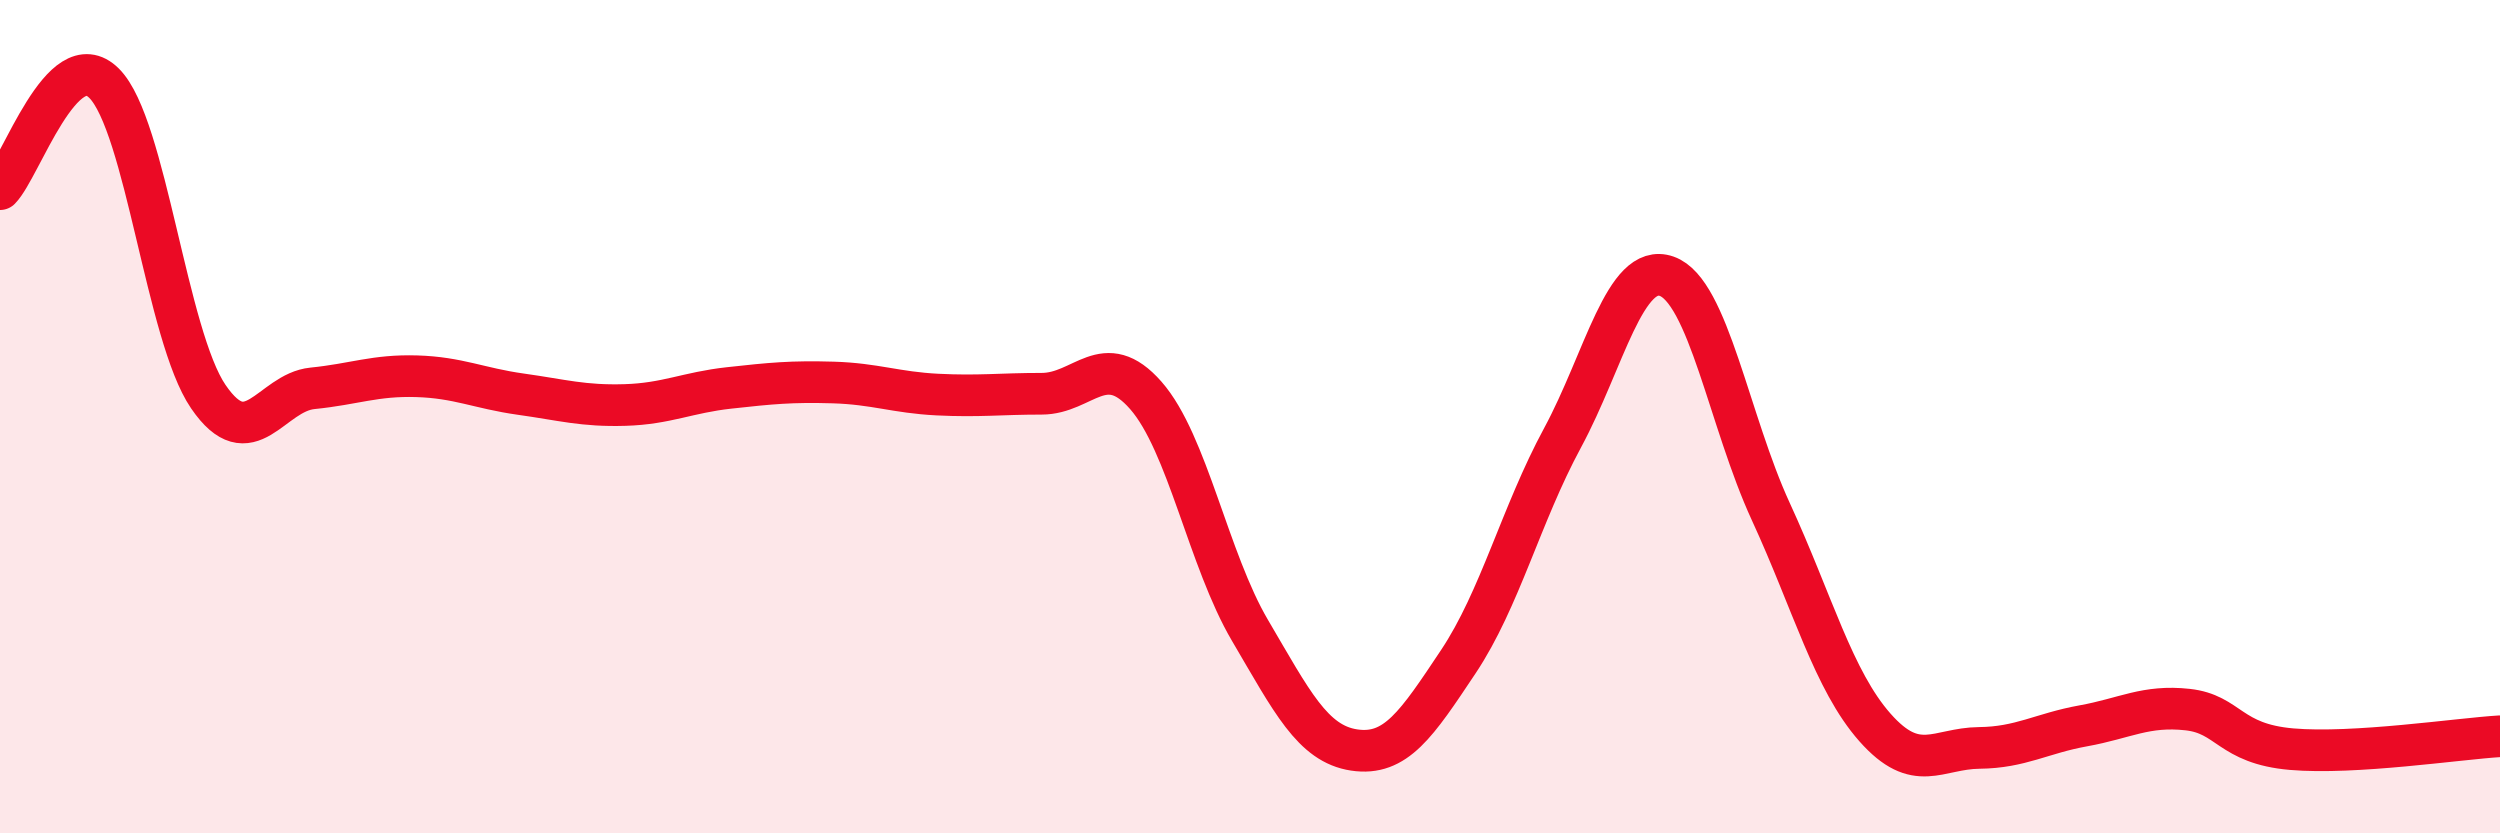 
    <svg width="60" height="20" viewBox="0 0 60 20" xmlns="http://www.w3.org/2000/svg">
      <path
        d="M 0,4.54 C 0.5,4.03 1.5,1 2.5,2 C 3.5,3 4,8.06 5,9.52 C 6,10.98 6.5,9.42 7.5,9.32 C 8.5,9.22 9,9 10,9.03 C 11,9.06 11.5,9.32 12.5,9.46 C 13.5,9.6 14,9.75 15,9.72 C 16,9.69 16.5,9.42 17.5,9.31 C 18.5,9.2 19,9.15 20,9.18 C 21,9.21 21.5,9.42 22.5,9.47 C 23.5,9.52 24,9.45 25,9.45 C 26,9.45 26.5,8.35 27.5,9.49 C 28.5,10.63 29,13.43 30,15.13 C 31,16.83 31.5,17.85 32.5,18 C 33.5,18.15 34,17.38 35,15.88 C 36,14.38 36.5,12.36 37.5,10.51 C 38.5,8.66 39,6.28 40,6.63 C 41,6.98 41.5,10.11 42.5,12.28 C 43.5,14.45 44,16.33 45,17.46 C 46,18.59 46.5,17.96 47.5,17.95 C 48.5,17.94 49,17.6 50,17.42 C 51,17.24 51.5,16.92 52.5,17.03 C 53.5,17.14 53.5,17.85 55,17.98 C 56.5,18.11 59,17.73 60,17.67L60 20L0 20Z"
        fill="#EB0A25"
        opacity="0.1"
        stroke-linecap="round"
        stroke-linejoin="round"
      />
      <path
        d="M 0,4.54 C 0.5,4.03 1.5,1 2.5,2 C 3.5,3 4,8.06 5,9.52 C 6,10.98 6.5,9.42 7.5,9.32 C 8.5,9.22 9,9 10,9.03 C 11,9.06 11.5,9.32 12.5,9.46 C 13.5,9.6 14,9.75 15,9.72 C 16,9.69 16.5,9.42 17.5,9.31 C 18.5,9.2 19,9.15 20,9.18 C 21,9.21 21.5,9.42 22.5,9.47 C 23.5,9.52 24,9.45 25,9.45 C 26,9.45 26.5,8.35 27.5,9.49 C 28.5,10.63 29,13.43 30,15.13 C 31,16.83 31.5,17.85 32.5,18 C 33.5,18.15 34,17.38 35,15.88 C 36,14.38 36.5,12.36 37.5,10.51 C 38.5,8.66 39,6.28 40,6.63 C 41,6.98 41.5,10.11 42.5,12.28 C 43.5,14.45 44,16.33 45,17.46 C 46,18.59 46.5,17.96 47.5,17.95 C 48.5,17.94 49,17.6 50,17.42 C 51,17.24 51.5,16.92 52.5,17.03 C 53.5,17.14 53.5,17.85 55,17.98 C 56.5,18.11 59,17.73 60,17.67"
        stroke="#EB0A25"
        stroke-width="1"
        fill="none"
        stroke-linecap="round"
        stroke-linejoin="round"
      />
    </svg>
  